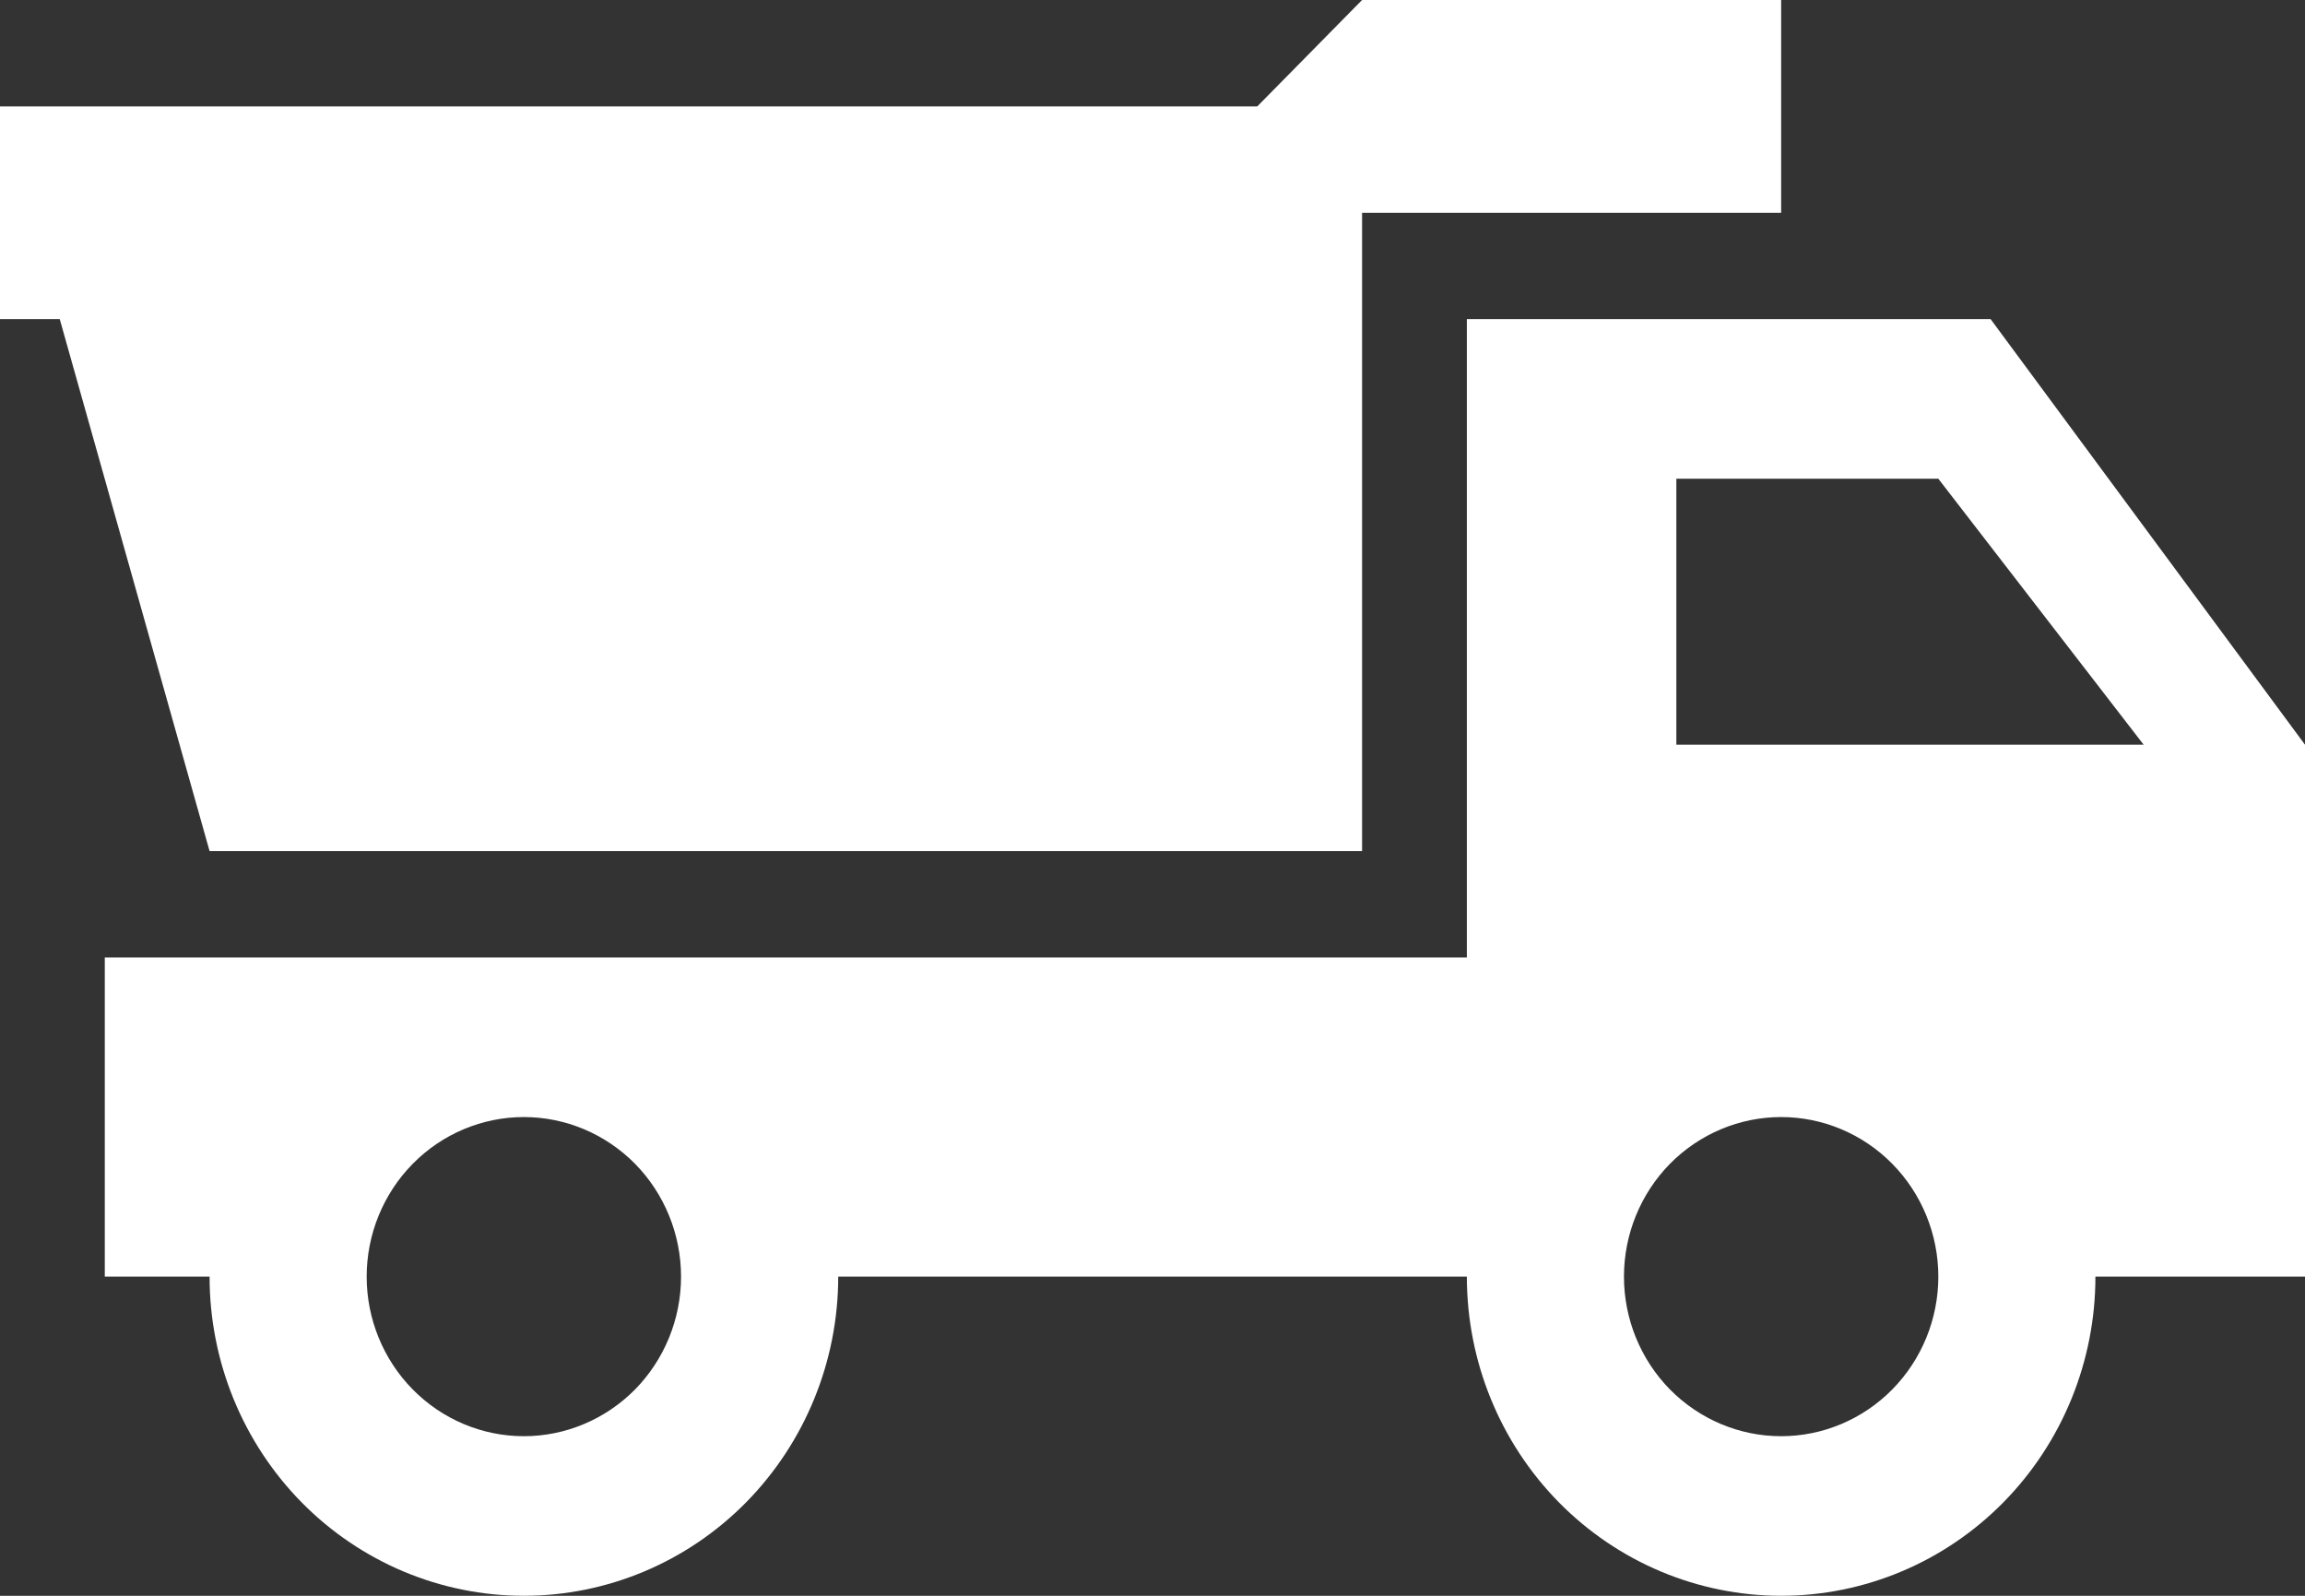 <svg width="26" height="18" viewBox="0 0 26 18" fill="none" xmlns="http://www.w3.org/2000/svg">
<rect x="0" y="0" width="26" height="18" fill="#333333" stroke="none"/>
<path d="M22.454 3.6H16.546V10.8H1.182V14.4H2.364C2.364 15.355 2.737 16.27 3.402 16.946C4.067 17.621 4.969 18 5.909 18C6.849 18 7.751 17.621 8.416 16.946C9.081 16.27 9.455 15.355 9.455 14.4H16.546C16.546 15.355 16.919 16.27 17.584 16.946C18.249 17.621 19.151 18 20.091 18C21.031 18 21.933 17.621 22.598 16.946C23.263 16.27 23.636 15.355 23.636 14.4H26V8.4L22.454 3.6ZM5.909 16.2C5.439 16.2 4.988 16.01 4.656 15.673C4.323 15.335 4.136 14.877 4.136 14.4C4.136 13.923 4.323 13.465 4.656 13.127C4.988 12.79 5.439 12.6 5.909 12.6C6.379 12.6 6.83 12.79 7.163 13.127C7.495 13.465 7.682 13.923 7.682 14.4C7.682 14.877 7.495 15.335 7.163 15.673C6.83 16.01 6.379 16.2 5.909 16.2ZM20.091 16.2C19.621 16.2 19.17 16.01 18.837 15.673C18.505 15.335 18.318 14.877 18.318 14.4C18.318 13.923 18.505 13.465 18.837 13.127C19.17 12.79 19.621 12.6 20.091 12.6C20.561 12.6 21.012 12.79 21.344 13.127C21.677 13.465 21.864 13.923 21.864 14.4C21.864 14.877 21.677 15.335 21.344 15.673C21.012 16.01 20.561 16.2 20.091 16.2ZM18.909 8.4V5.4H21.864L24.18 8.4H18.909ZM20.091 2.4H15.364V9.6H2.364L0.674 3.6H0V1.2H14.182L15.364 0H20.091V2.4Z" fill="white"/>
</svg>

